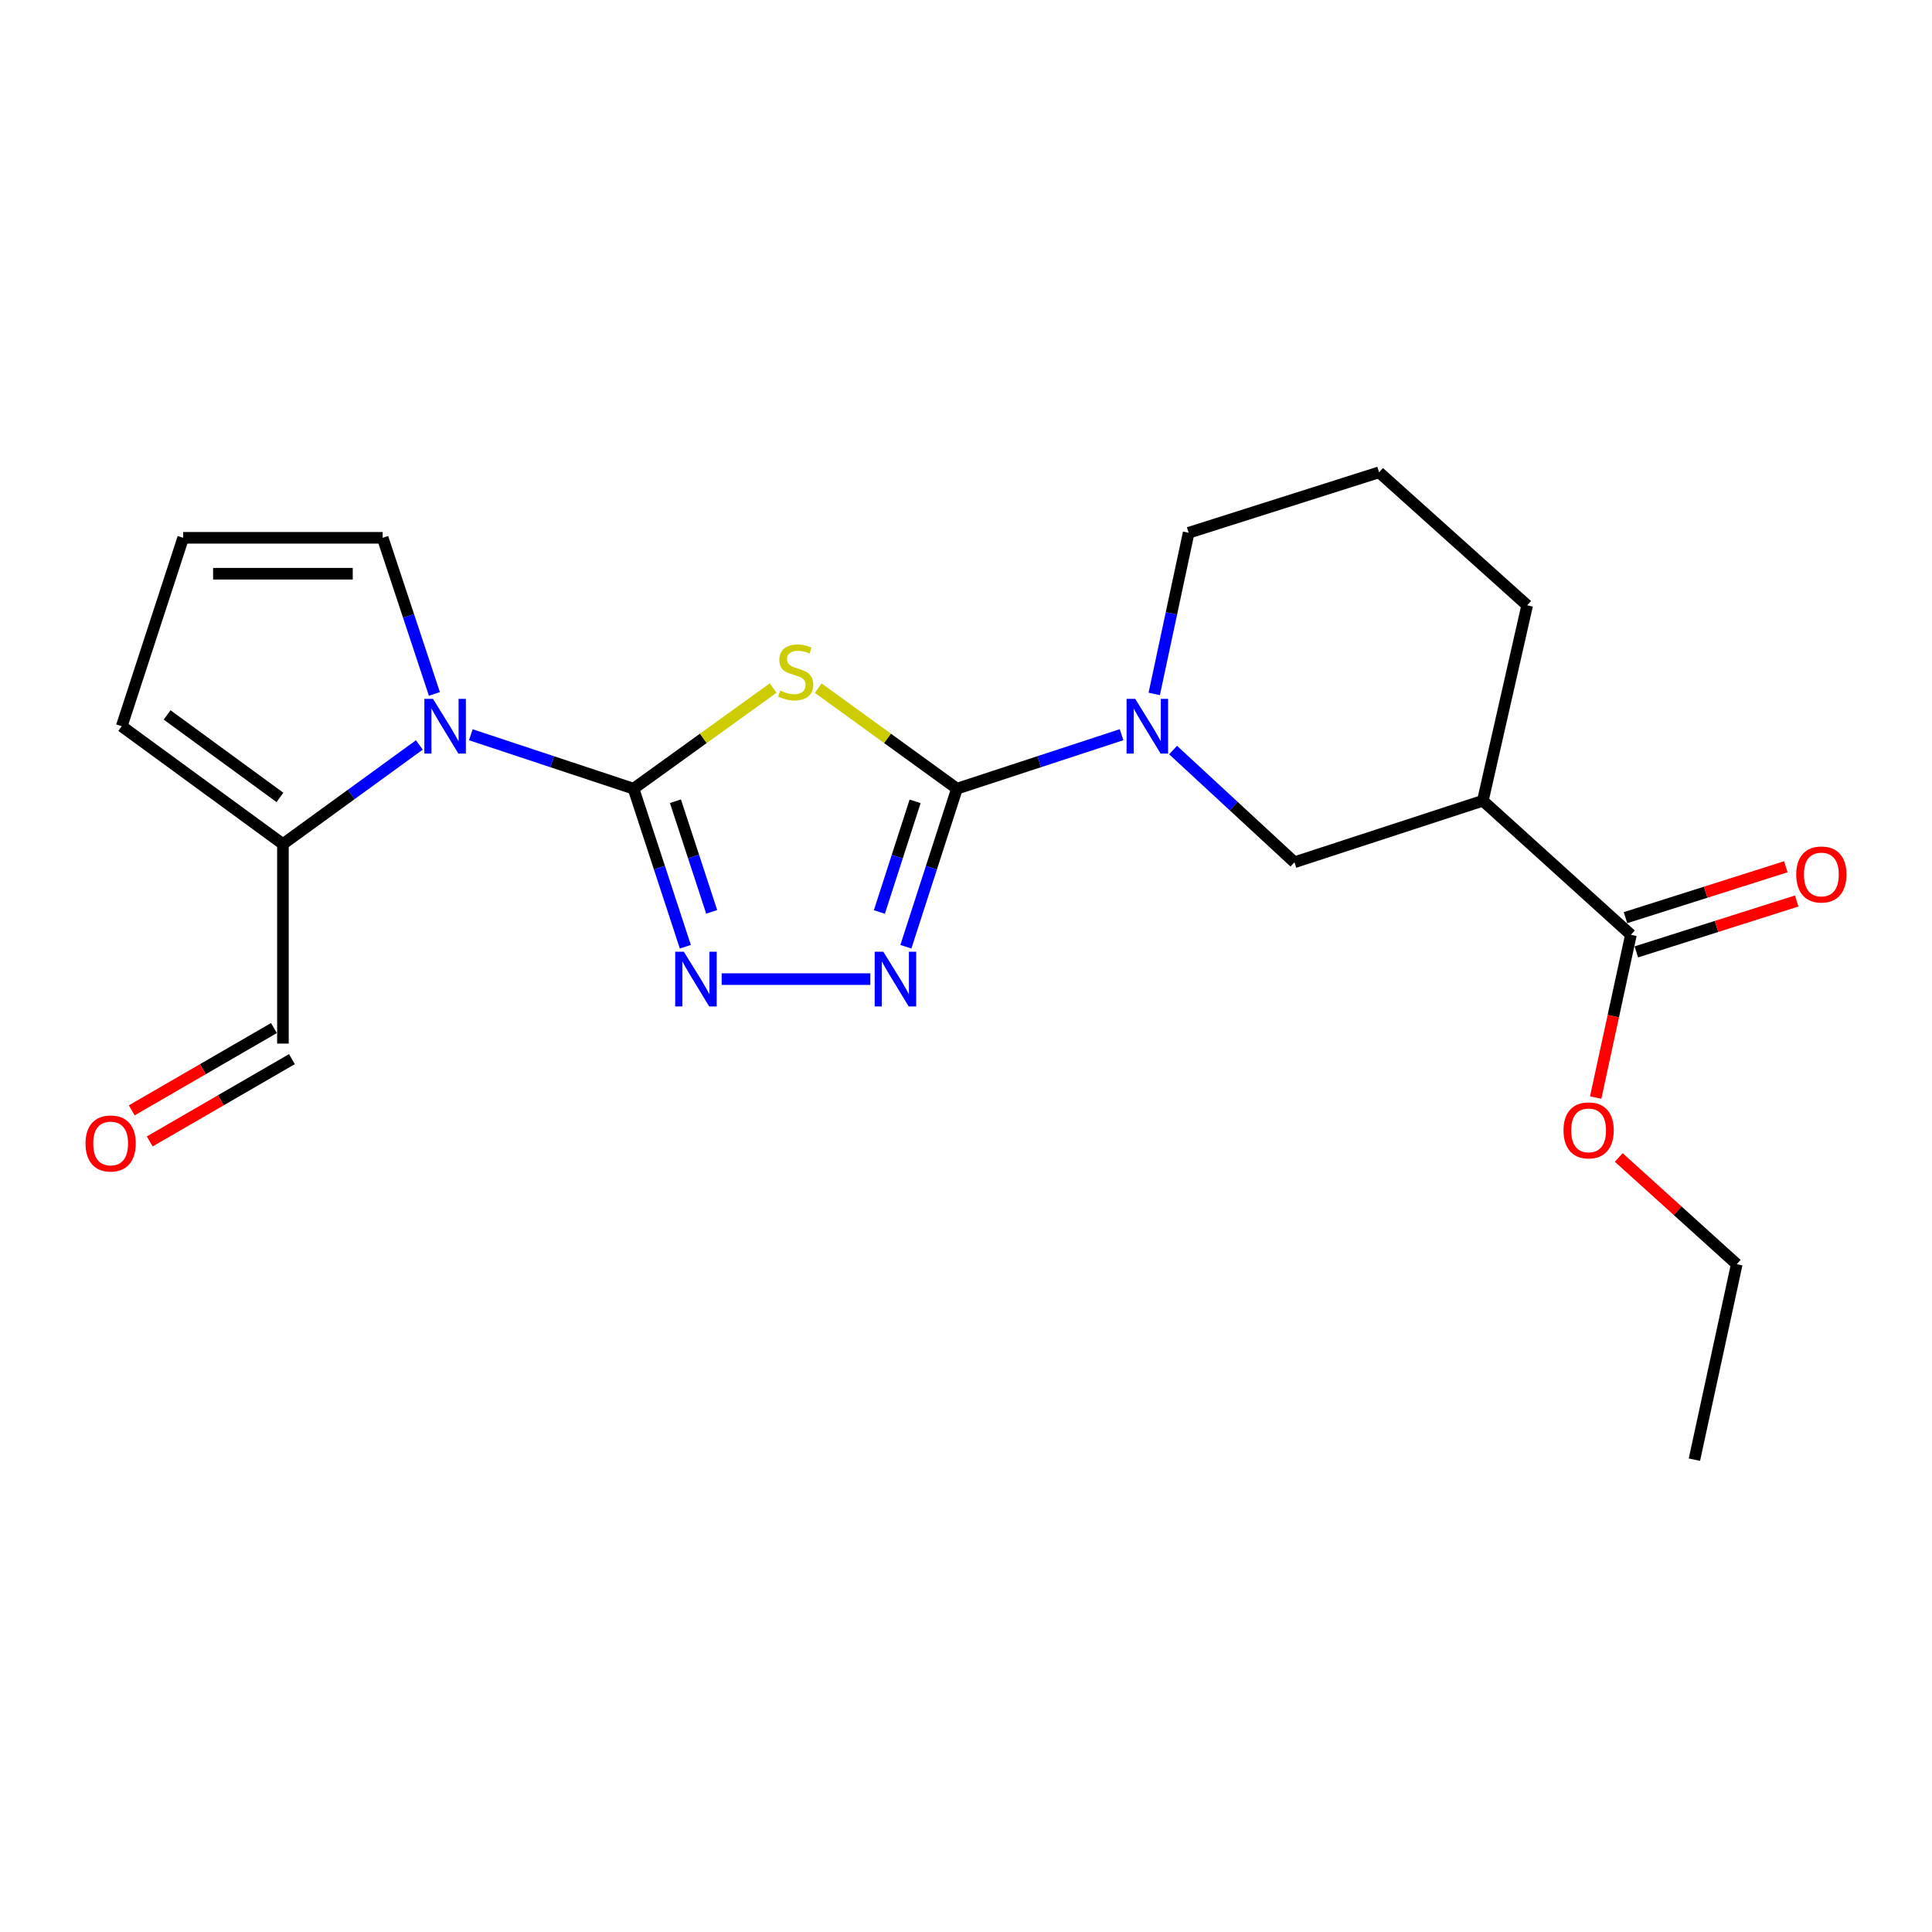 <?xml version='1.0' encoding='iso-8859-1'?>
<svg version='1.1' baseProfile='full'
              xmlns='http://www.w3.org/2000/svg'
                      xmlns:rdkit='http://www.rdkit.org/xml'
                      xmlns:xlink='http://www.w3.org/1999/xlink'
                  xml:space='preserve'
width='1000px' height='1000px' viewBox='0 0 1000 1000'>
<!-- END OF HEADER -->
<rect style='opacity:1.0;fill:#FFFFFF;stroke:none' width='1000' height='1000' x='0' y='0'> </rect>
<path class='bond-0' d='M 327.91,408.219 L 364.049,382.176' style='fill:none;fill-rule:evenodd;stroke:#000000;stroke-width:6px;stroke-linecap:butt;stroke-linejoin:miter;stroke-opacity:1' />
<path class='bond-0' d='M 364.049,382.176 L 400.187,356.134' style='fill:none;fill-rule:evenodd;stroke:#CCCC00;stroke-width:6px;stroke-linecap:butt;stroke-linejoin:miter;stroke-opacity:1' />
<path class='bond-2' d='M 327.91,408.219 L 341.32,449.125' style='fill:none;fill-rule:evenodd;stroke:#000000;stroke-width:6px;stroke-linecap:butt;stroke-linejoin:miter;stroke-opacity:1' />
<path class='bond-2' d='M 341.32,449.125 L 354.73,490.031' style='fill:none;fill-rule:evenodd;stroke:#0000FF;stroke-width:6px;stroke-linecap:butt;stroke-linejoin:miter;stroke-opacity:1' />
<path class='bond-2' d='M 349.596,414.701 L 358.983,443.335' style='fill:none;fill-rule:evenodd;stroke:#000000;stroke-width:6px;stroke-linecap:butt;stroke-linejoin:miter;stroke-opacity:1' />
<path class='bond-2' d='M 358.983,443.335 L 368.369,471.969' style='fill:none;fill-rule:evenodd;stroke:#0000FF;stroke-width:6px;stroke-linecap:butt;stroke-linejoin:miter;stroke-opacity:1' />
<path class='bond-3' d='M 327.91,408.219 L 285.803,394.263' style='fill:none;fill-rule:evenodd;stroke:#000000;stroke-width:6px;stroke-linecap:butt;stroke-linejoin:miter;stroke-opacity:1' />
<path class='bond-3' d='M 285.803,394.263 L 243.696,380.308' style='fill:none;fill-rule:evenodd;stroke:#0000FF;stroke-width:6px;stroke-linecap:butt;stroke-linejoin:miter;stroke-opacity:1' />
<path class='bond-1' d='M 423.511,356.176 L 459.411,382.197' style='fill:none;fill-rule:evenodd;stroke:#CCCC00;stroke-width:6px;stroke-linecap:butt;stroke-linejoin:miter;stroke-opacity:1' />
<path class='bond-1' d='M 459.411,382.197 L 495.312,408.219' style='fill:none;fill-rule:evenodd;stroke:#000000;stroke-width:6px;stroke-linecap:butt;stroke-linejoin:miter;stroke-opacity:1' />
<path class='bond-5' d='M 495.312,408.219 L 537.918,394.244' style='fill:none;fill-rule:evenodd;stroke:#000000;stroke-width:6px;stroke-linecap:butt;stroke-linejoin:miter;stroke-opacity:1' />
<path class='bond-5' d='M 537.918,394.244 L 580.524,380.27' style='fill:none;fill-rule:evenodd;stroke:#0000FF;stroke-width:6px;stroke-linecap:butt;stroke-linejoin:miter;stroke-opacity:1' />
<path class='bond-22' d='M 495.312,408.219 L 482.099,449.127' style='fill:none;fill-rule:evenodd;stroke:#000000;stroke-width:6px;stroke-linecap:butt;stroke-linejoin:miter;stroke-opacity:1' />
<path class='bond-22' d='M 482.099,449.127 L 468.885,490.035' style='fill:none;fill-rule:evenodd;stroke:#0000FF;stroke-width:6px;stroke-linecap:butt;stroke-linejoin:miter;stroke-opacity:1' />
<path class='bond-22' d='M 473.66,414.778 L 464.411,443.414' style='fill:none;fill-rule:evenodd;stroke:#000000;stroke-width:6px;stroke-linecap:butt;stroke-linejoin:miter;stroke-opacity:1' />
<path class='bond-22' d='M 464.411,443.414 L 455.162,472.049' style='fill:none;fill-rule:evenodd;stroke:#0000FF;stroke-width:6px;stroke-linecap:butt;stroke-linejoin:miter;stroke-opacity:1' />
<path class='bond-4' d='M 373.543,506.784 L 450.487,506.784' style='fill:none;fill-rule:evenodd;stroke:#0000FF;stroke-width:6px;stroke-linecap:butt;stroke-linejoin:miter;stroke-opacity:1' />
<path class='bond-7' d='M 217.053,385.586 L 181.749,411.241' style='fill:none;fill-rule:evenodd;stroke:#0000FF;stroke-width:6px;stroke-linecap:butt;stroke-linejoin:miter;stroke-opacity:1' />
<path class='bond-7' d='M 181.749,411.241 L 146.444,436.895' style='fill:none;fill-rule:evenodd;stroke:#000000;stroke-width:6px;stroke-linecap:butt;stroke-linejoin:miter;stroke-opacity:1' />
<path class='bond-10' d='M 224.843,359.169 L 211.454,318.771' style='fill:none;fill-rule:evenodd;stroke:#0000FF;stroke-width:6px;stroke-linecap:butt;stroke-linejoin:miter;stroke-opacity:1' />
<path class='bond-10' d='M 211.454,318.771 L 198.066,278.374' style='fill:none;fill-rule:evenodd;stroke:#000000;stroke-width:6px;stroke-linecap:butt;stroke-linejoin:miter;stroke-opacity:1' />
<path class='bond-8' d='M 607.189,388.226 L 638.591,417.264' style='fill:none;fill-rule:evenodd;stroke:#0000FF;stroke-width:6px;stroke-linecap:butt;stroke-linejoin:miter;stroke-opacity:1' />
<path class='bond-8' d='M 638.591,417.264 L 669.994,446.303' style='fill:none;fill-rule:evenodd;stroke:#000000;stroke-width:6px;stroke-linecap:butt;stroke-linejoin:miter;stroke-opacity:1' />
<path class='bond-17' d='M 597.428,359.177 L 606.335,317.469' style='fill:none;fill-rule:evenodd;stroke:#0000FF;stroke-width:6px;stroke-linecap:butt;stroke-linejoin:miter;stroke-opacity:1' />
<path class='bond-17' d='M 606.335,317.469 L 615.243,275.762' style='fill:none;fill-rule:evenodd;stroke:#000000;stroke-width:6px;stroke-linecap:butt;stroke-linejoin:miter;stroke-opacity:1' />
<path class='bond-6' d='M 767.516,414.466 L 669.994,446.303' style='fill:none;fill-rule:evenodd;stroke:#000000;stroke-width:6px;stroke-linecap:butt;stroke-linejoin:miter;stroke-opacity:1' />
<path class='bond-9' d='M 767.516,414.466 L 844.159,483.839' style='fill:none;fill-rule:evenodd;stroke:#000000;stroke-width:6px;stroke-linecap:butt;stroke-linejoin:miter;stroke-opacity:1' />
<path class='bond-24' d='M 767.516,414.466 L 790.462,313.309' style='fill:none;fill-rule:evenodd;stroke:#000000;stroke-width:6px;stroke-linecap:butt;stroke-linejoin:miter;stroke-opacity:1' />
<path class='bond-12' d='M 146.444,436.895 L 63.006,375.897' style='fill:none;fill-rule:evenodd;stroke:#000000;stroke-width:6px;stroke-linecap:butt;stroke-linejoin:miter;stroke-opacity:1' />
<path class='bond-12' d='M 144.898,412.74 L 86.492,370.041' style='fill:none;fill-rule:evenodd;stroke:#000000;stroke-width:6px;stroke-linecap:butt;stroke-linejoin:miter;stroke-opacity:1' />
<path class='bond-14' d='M 146.444,436.895 L 146.444,540.159' style='fill:none;fill-rule:evenodd;stroke:#000000;stroke-width:6px;stroke-linecap:butt;stroke-linejoin:miter;stroke-opacity:1' />
<path class='bond-13' d='M 846.971,492.697 L 888.466,479.526' style='fill:none;fill-rule:evenodd;stroke:#000000;stroke-width:6px;stroke-linecap:butt;stroke-linejoin:miter;stroke-opacity:1' />
<path class='bond-13' d='M 888.466,479.526 L 929.961,466.355' style='fill:none;fill-rule:evenodd;stroke:#FF0000;stroke-width:6px;stroke-linecap:butt;stroke-linejoin:miter;stroke-opacity:1' />
<path class='bond-13' d='M 841.347,474.981 L 882.843,461.81' style='fill:none;fill-rule:evenodd;stroke:#000000;stroke-width:6px;stroke-linecap:butt;stroke-linejoin:miter;stroke-opacity:1' />
<path class='bond-13' d='M 882.843,461.81 L 924.338,448.639' style='fill:none;fill-rule:evenodd;stroke:#FF0000;stroke-width:6px;stroke-linecap:butt;stroke-linejoin:miter;stroke-opacity:1' />
<path class='bond-16' d='M 844.159,483.839 L 835.043,525.964' style='fill:none;fill-rule:evenodd;stroke:#000000;stroke-width:6px;stroke-linecap:butt;stroke-linejoin:miter;stroke-opacity:1' />
<path class='bond-16' d='M 835.043,525.964 L 825.926,568.089' style='fill:none;fill-rule:evenodd;stroke:#FF0000;stroke-width:6px;stroke-linecap:butt;stroke-linejoin:miter;stroke-opacity:1' />
<path class='bond-11' d='M 198.066,278.374 L 94.812,278.374' style='fill:none;fill-rule:evenodd;stroke:#000000;stroke-width:6px;stroke-linecap:butt;stroke-linejoin:miter;stroke-opacity:1' />
<path class='bond-11' d='M 182.578,296.962 L 110.3,296.962' style='fill:none;fill-rule:evenodd;stroke:#000000;stroke-width:6px;stroke-linecap:butt;stroke-linejoin:miter;stroke-opacity:1' />
<path class='bond-23' d='M 94.812,278.374 L 63.006,375.897' style='fill:none;fill-rule:evenodd;stroke:#000000;stroke-width:6px;stroke-linecap:butt;stroke-linejoin:miter;stroke-opacity:1' />
<path class='bond-15' d='M 141.788,532.116 L 104.986,553.419' style='fill:none;fill-rule:evenodd;stroke:#000000;stroke-width:6px;stroke-linecap:butt;stroke-linejoin:miter;stroke-opacity:1' />
<path class='bond-15' d='M 104.986,553.419 L 68.185,574.722' style='fill:none;fill-rule:evenodd;stroke:#FF0000;stroke-width:6px;stroke-linecap:butt;stroke-linejoin:miter;stroke-opacity:1' />
<path class='bond-15' d='M 151.1,548.203 L 114.298,569.506' style='fill:none;fill-rule:evenodd;stroke:#000000;stroke-width:6px;stroke-linecap:butt;stroke-linejoin:miter;stroke-opacity:1' />
<path class='bond-15' d='M 114.298,569.506 L 77.497,590.808' style='fill:none;fill-rule:evenodd;stroke:#FF0000;stroke-width:6px;stroke-linecap:butt;stroke-linejoin:miter;stroke-opacity:1' />
<path class='bond-20' d='M 837.852,599.093 L 868.396,626.721' style='fill:none;fill-rule:evenodd;stroke:#FF0000;stroke-width:6px;stroke-linecap:butt;stroke-linejoin:miter;stroke-opacity:1' />
<path class='bond-20' d='M 868.396,626.721 L 898.941,654.349' style='fill:none;fill-rule:evenodd;stroke:#000000;stroke-width:6px;stroke-linecap:butt;stroke-linejoin:miter;stroke-opacity:1' />
<path class='bond-19' d='M 615.243,275.762 L 713.809,244.473' style='fill:none;fill-rule:evenodd;stroke:#000000;stroke-width:6px;stroke-linecap:butt;stroke-linejoin:miter;stroke-opacity:1' />
<path class='bond-18' d='M 790.462,313.309 L 713.809,244.473' style='fill:none;fill-rule:evenodd;stroke:#000000;stroke-width:6px;stroke-linecap:butt;stroke-linejoin:miter;stroke-opacity:1' />
<path class='bond-21' d='M 898.941,654.349 L 877.018,755.527' style='fill:none;fill-rule:evenodd;stroke:#000000;stroke-width:6px;stroke-linecap:butt;stroke-linejoin:miter;stroke-opacity:1' />
<path  class='atom-1' d='M 403.854 357.447
Q 404.174 357.567, 405.494 358.127
Q 406.814 358.687, 408.254 359.047
Q 409.734 359.367, 411.174 359.367
Q 413.854 359.367, 415.414 358.087
Q 416.974 356.767, 416.974 354.487
Q 416.974 352.927, 416.174 351.967
Q 415.414 351.007, 414.214 350.487
Q 413.014 349.967, 411.014 349.367
Q 408.494 348.607, 406.974 347.887
Q 405.494 347.167, 404.414 345.647
Q 403.374 344.127, 403.374 341.567
Q 403.374 338.007, 405.774 335.807
Q 408.214 333.607, 413.014 333.607
Q 416.294 333.607, 420.014 335.167
L 419.094 338.247
Q 415.694 336.847, 413.134 336.847
Q 410.374 336.847, 408.854 338.007
Q 407.334 339.127, 407.374 341.087
Q 407.374 342.607, 408.134 343.527
Q 408.934 344.447, 410.054 344.967
Q 411.214 345.487, 413.134 346.087
Q 415.694 346.887, 417.214 347.687
Q 418.734 348.487, 419.814 350.127
Q 420.934 351.727, 420.934 354.487
Q 420.934 358.407, 418.294 360.527
Q 415.694 362.607, 411.334 362.607
Q 408.814 362.607, 406.894 362.047
Q 405.014 361.527, 402.774 360.607
L 403.854 357.447
' fill='#CCCC00'/>
<path  class='atom-3' d='M 353.962 492.624
L 363.242 507.624
Q 364.162 509.104, 365.642 511.784
Q 367.122 514.464, 367.202 514.624
L 367.202 492.624
L 370.962 492.624
L 370.962 520.944
L 367.082 520.944
L 357.122 504.544
Q 355.962 502.624, 354.722 500.424
Q 353.522 498.224, 353.162 497.544
L 353.162 520.944
L 349.482 520.944
L 349.482 492.624
L 353.962 492.624
' fill='#0000FF'/>
<path  class='atom-4' d='M 224.127 361.737
L 233.407 376.737
Q 234.327 378.217, 235.807 380.897
Q 237.287 383.577, 237.367 383.737
L 237.367 361.737
L 241.127 361.737
L 241.127 390.057
L 237.247 390.057
L 227.287 373.657
Q 226.127 371.737, 224.887 369.537
Q 223.687 367.337, 223.327 366.657
L 223.327 390.057
L 219.647 390.057
L 219.647 361.737
L 224.127 361.737
' fill='#0000FF'/>
<path  class='atom-5' d='M 457.215 492.624
L 466.495 507.624
Q 467.415 509.104, 468.895 511.784
Q 470.375 514.464, 470.455 514.624
L 470.455 492.624
L 474.215 492.624
L 474.215 520.944
L 470.335 520.944
L 460.375 504.544
Q 459.215 502.624, 457.975 500.424
Q 456.775 498.224, 456.415 497.544
L 456.415 520.944
L 452.735 520.944
L 452.735 492.624
L 457.215 492.624
' fill='#0000FF'/>
<path  class='atom-6' d='M 587.597 361.737
L 596.877 376.737
Q 597.797 378.217, 599.277 380.897
Q 600.757 383.577, 600.837 383.737
L 600.837 361.737
L 604.597 361.737
L 604.597 390.057
L 600.717 390.057
L 590.757 373.657
Q 589.597 371.737, 588.357 369.537
Q 587.157 367.337, 586.797 366.657
L 586.797 390.057
L 583.117 390.057
L 583.117 361.737
L 587.597 361.737
' fill='#0000FF'/>
<path  class='atom-14' d='M 929.735 452.63
Q 929.735 445.83, 933.095 442.03
Q 936.455 438.23, 942.735 438.23
Q 949.015 438.23, 952.375 442.03
Q 955.735 445.83, 955.735 452.63
Q 955.735 459.51, 952.335 463.43
Q 948.935 467.31, 942.735 467.31
Q 936.495 467.31, 933.095 463.43
Q 929.735 459.55, 929.735 452.63
M 942.735 464.11
Q 947.055 464.11, 949.375 461.23
Q 951.735 458.31, 951.735 452.63
Q 951.735 447.07, 949.375 444.27
Q 947.055 441.43, 942.735 441.43
Q 938.415 441.43, 936.055 444.23
Q 933.735 447.03, 933.735 452.63
Q 933.735 458.35, 936.055 461.23
Q 938.415 464.11, 942.735 464.11
' fill='#FF0000'/>
<path  class='atom-16' d='M 44.265 591.861
Q 44.265 585.061, 47.625 581.261
Q 50.985 577.461, 57.265 577.461
Q 63.545 577.461, 66.905 581.261
Q 70.265 585.061, 70.265 591.861
Q 70.265 598.741, 66.865 602.661
Q 63.465 606.541, 57.265 606.541
Q 51.025 606.541, 47.625 602.661
Q 44.265 598.781, 44.265 591.861
M 57.265 603.341
Q 61.585 603.341, 63.905 600.461
Q 66.265 597.541, 66.265 591.861
Q 66.265 586.301, 63.905 583.501
Q 61.585 580.661, 57.265 580.661
Q 52.945 580.661, 50.585 583.461
Q 48.265 586.261, 48.265 591.861
Q 48.265 597.581, 50.585 600.461
Q 52.945 603.341, 57.265 603.341
' fill='#FF0000'/>
<path  class='atom-17' d='M 809.267 585.077
Q 809.267 578.277, 812.627 574.477
Q 815.987 570.677, 822.267 570.677
Q 828.547 570.677, 831.907 574.477
Q 835.267 578.277, 835.267 585.077
Q 835.267 591.957, 831.867 595.877
Q 828.467 599.757, 822.267 599.757
Q 816.027 599.757, 812.627 595.877
Q 809.267 591.997, 809.267 585.077
M 822.267 596.557
Q 826.587 596.557, 828.907 593.677
Q 831.267 590.757, 831.267 585.077
Q 831.267 579.517, 828.907 576.717
Q 826.587 573.877, 822.267 573.877
Q 817.947 573.877, 815.587 576.677
Q 813.267 579.477, 813.267 585.077
Q 813.267 590.797, 815.587 593.677
Q 817.947 596.557, 822.267 596.557
' fill='#FF0000'/>
</svg>
